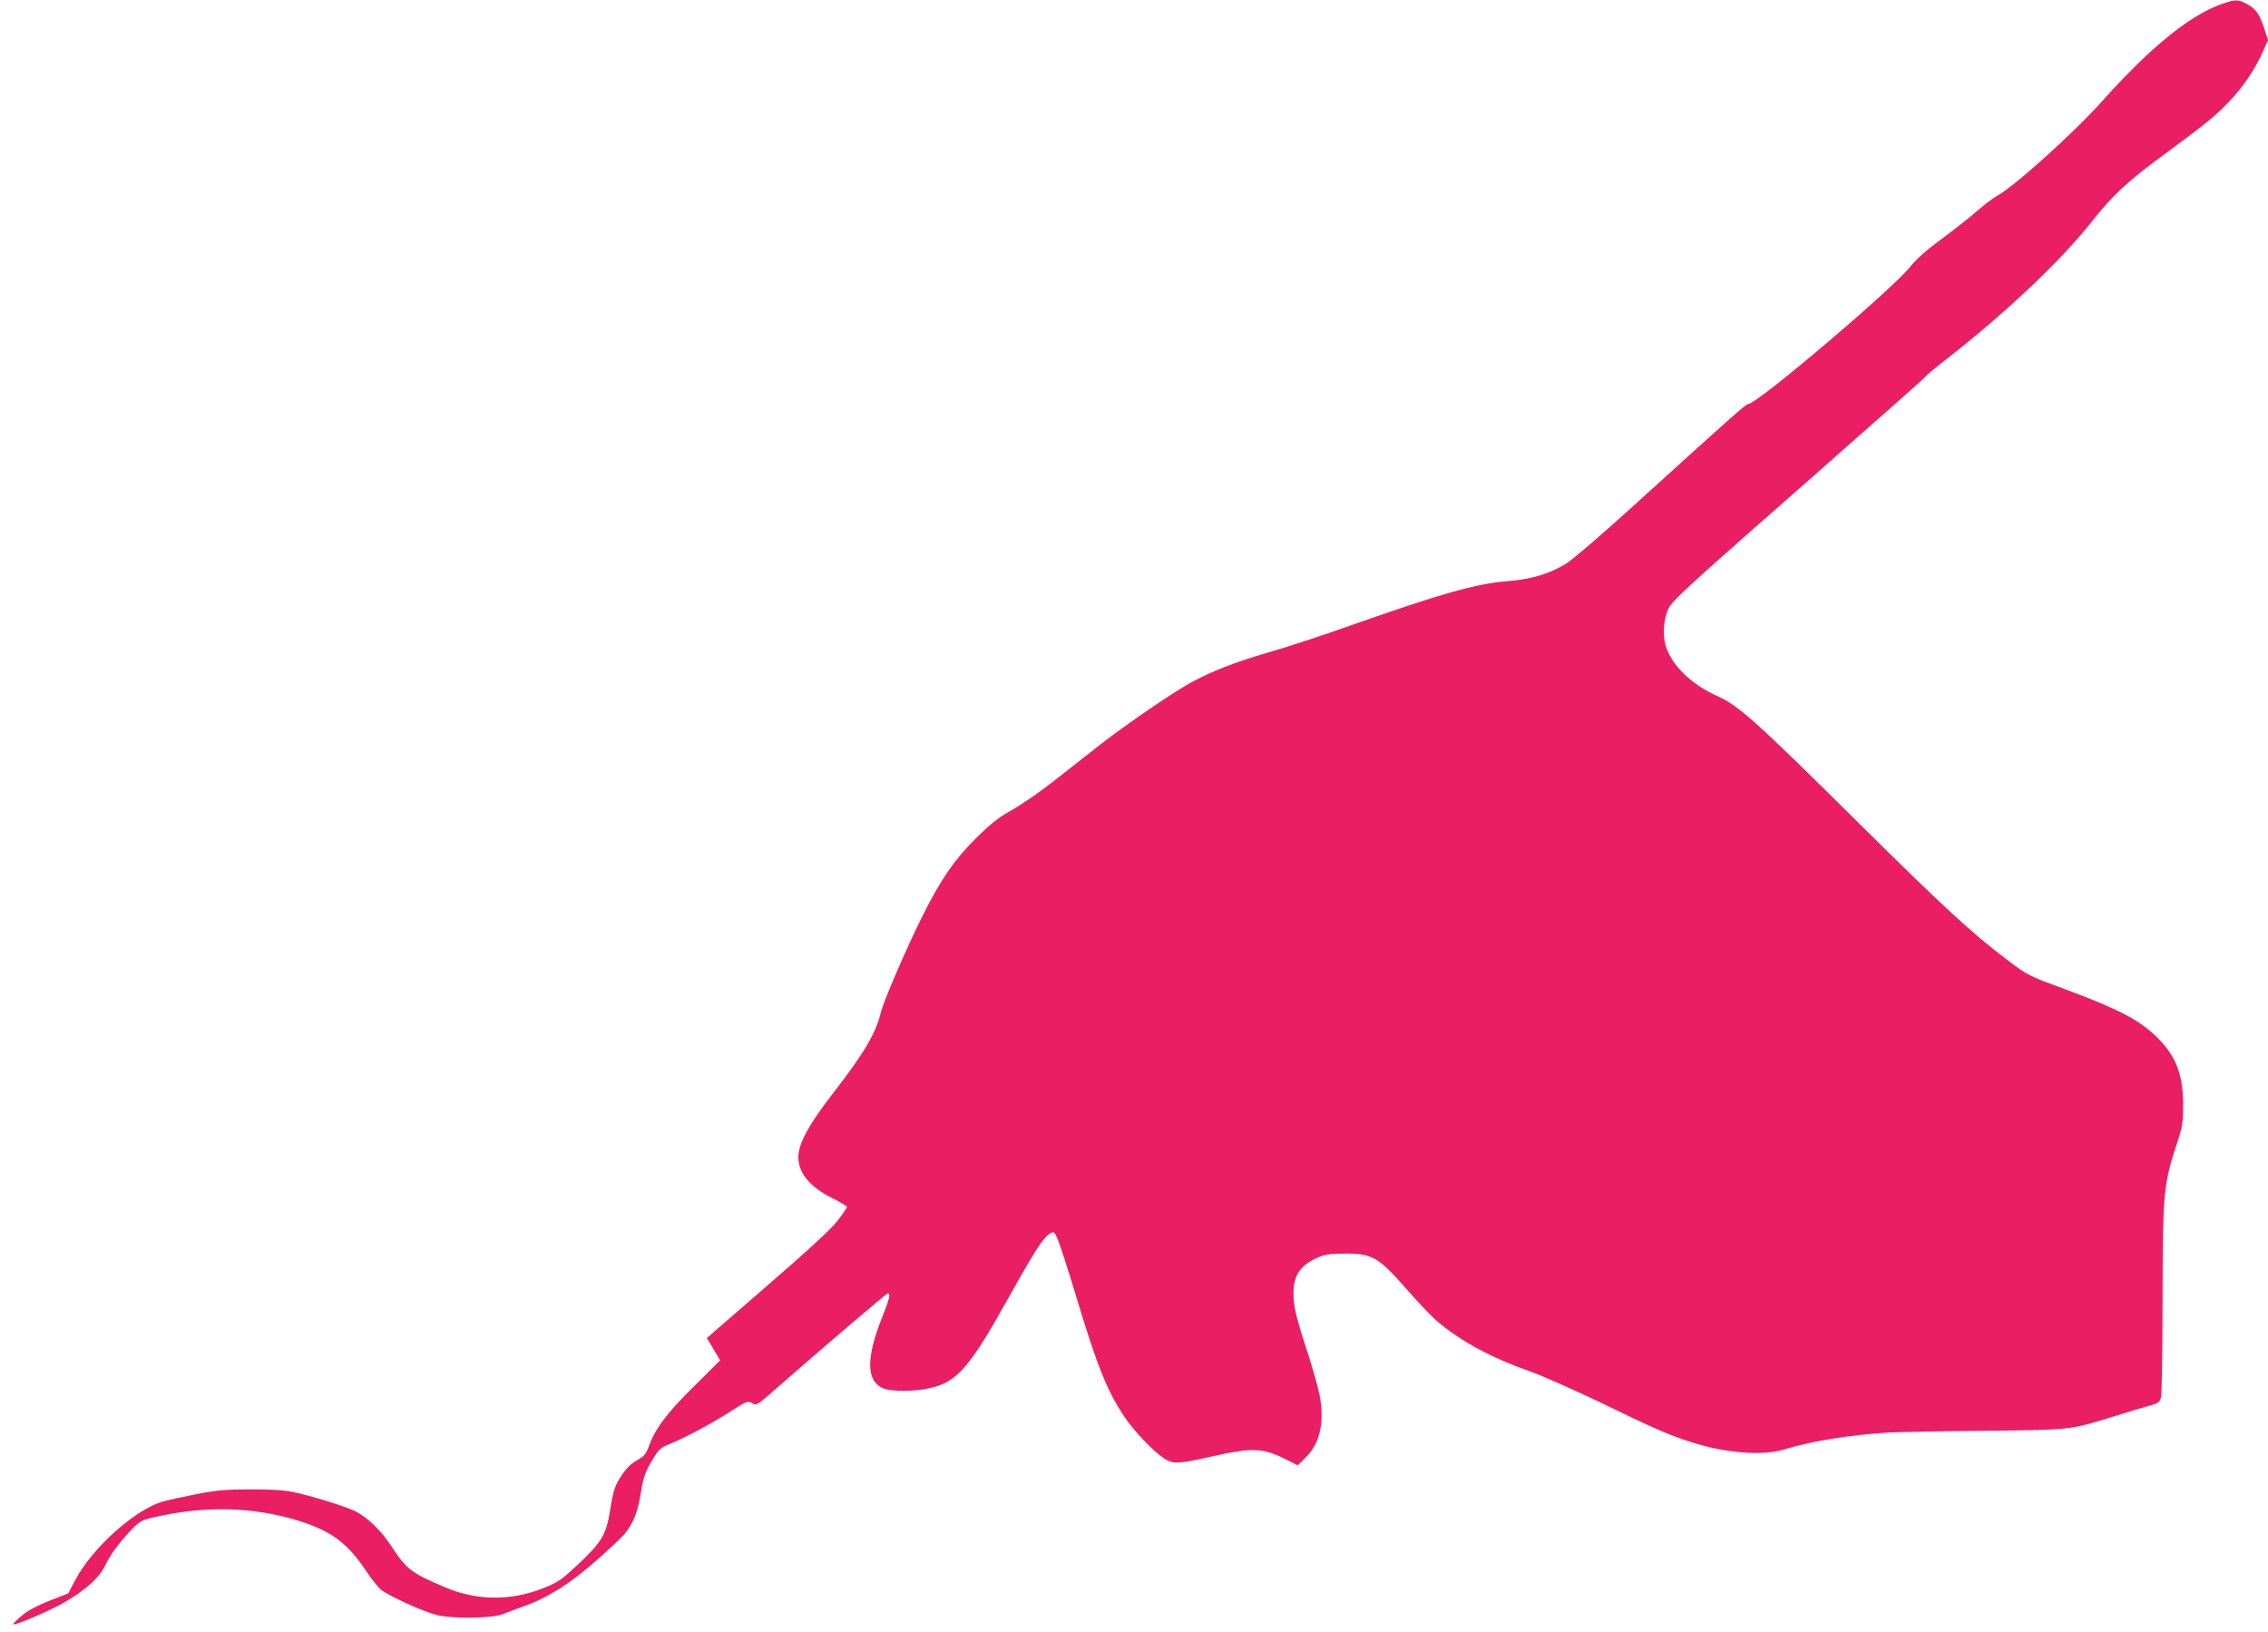 <?xml version="1.0" standalone="no"?>
<!DOCTYPE svg PUBLIC "-//W3C//DTD SVG 20010904//EN"
 "http://www.w3.org/TR/2001/REC-SVG-20010904/DTD/svg10.dtd">
<svg version="1.0" xmlns="http://www.w3.org/2000/svg"
 width="1280pt" height="921pt" viewBox="0 0 1280 921"
 preserveAspectRatio="xMidYMid meet">
<g transform="translate(0,921) scale(0.1,-0.1)"
fill="#e91e63" stroke="none">
<path d="M12535 9186 c-180 -65 -401 -245 -672 -548 -158 -177 -499 -484 -592
-533 -20 -11 -71 -49 -112 -85 -41 -36 -130 -106 -199 -157 -84 -62 -143 -113
-178 -157 -105 -131 -866 -776 -915 -776 -13 0 -80 -59 -675 -599 -161 -146
-321 -283 -355 -303 -93 -57 -197 -88 -329 -98 -177 -14 -375 -70 -883 -249
-159 -57 -374 -127 -476 -156 -178 -52 -310 -103 -429 -168 -104 -57 -365
-236 -510 -349 -80 -63 -203 -159 -273 -214 -70 -55 -172 -125 -225 -155 -77
-43 -119 -76 -203 -159 -122 -121 -197 -230 -298 -430 -90 -179 -226 -493
-240 -555 -27 -114 -94 -229 -268 -453 -110 -142 -167 -235 -189 -308 -33
-110 31 -211 183 -286 46 -23 83 -45 83 -50 0 -5 -25 -41 -54 -79 -37 -47
-167 -167 -396 -365 l-341 -296 22 -36 c12 -20 29 -49 38 -64 l15 -26 -145
-144 c-152 -149 -221 -241 -256 -338 -17 -47 -27 -59 -67 -81 -30 -16 -60 -45
-82 -77 -45 -68 -51 -86 -70 -201 -22 -141 -46 -182 -176 -305 -103 -96 -117
-106 -206 -141 -178 -71 -374 -69 -549 6 -194 82 -219 102 -306 235 -59 90
-142 169 -213 200 -69 30 -256 87 -349 105 -43 9 -133 14 -235 13 -135 0 -190
-5 -303 -27 -76 -15 -162 -34 -190 -42 -157 -47 -394 -259 -491 -440 l-41 -78
-107 -42 c-71 -28 -123 -56 -157 -85 -28 -24 -49 -45 -47 -47 9 -10 219 81
299 129 112 67 186 133 216 194 35 71 75 127 142 199 55 58 65 64 127 79 293
70 576 63 837 -20 177 -57 267 -124 371 -280 30 -46 70 -95 87 -108 48 -37
244 -125 312 -141 92 -22 307 -19 370 4 28 11 86 33 131 49 126 45 255 127
399 254 72 64 143 130 158 148 48 57 76 125 92 224 17 105 25 128 74 208 29
48 42 59 90 78 84 34 246 120 344 184 95 61 98 62 126 44 17 -10 28 -5 83 43
359 314 671 579 678 579 17 0 11 -27 -30 -131 -94 -235 -92 -364 5 -405 45
-19 182 -18 265 2 154 36 223 116 450 524 147 263 190 329 231 351 17 9 22 4
39 -37 11 -26 54 -157 95 -293 126 -420 181 -557 280 -706 54 -81 161 -193
223 -235 52 -34 78 -34 272 10 226 51 286 49 414 -15 l70 -35 43 42 c79 77
107 189 84 335 -7 43 -37 152 -66 243 -71 217 -85 276 -85 349 0 103 37 158
135 203 42 18 68 22 156 23 154 0 187 -19 344 -197 66 -76 145 -159 175 -184
132 -113 304 -206 525 -284 66 -23 241 -101 390 -172 319 -155 392 -186 519
-227 196 -63 404 -79 527 -41 154 47 372 82 589 95 58 3 303 8 545 10 490 5
473 3 735 84 69 22 153 47 186 56 55 15 63 20 70 49 5 17 9 270 9 561 1 603 5
641 85 884 27 82 31 108 31 205 0 172 -41 278 -149 383 -97 96 -219 159 -507
266 -217 80 -220 81 -340 172 -191 144 -358 297 -830 765 -583 578 -683 668
-800 720 -143 64 -250 164 -290 272 -24 66 -18 169 15 230 19 36 125 134 465
434 242 212 496 436 564 497 68 60 185 163 260 229 75 66 145 129 156 141 11
12 60 54 110 92 338 263 652 559 827 780 120 153 211 237 417 387 91 67 198
147 236 179 143 115 248 247 314 393 l31 70 -21 65 c-28 84 -47 111 -99 139
-51 27 -67 26 -145 -2z"/>
</g>
</svg>
